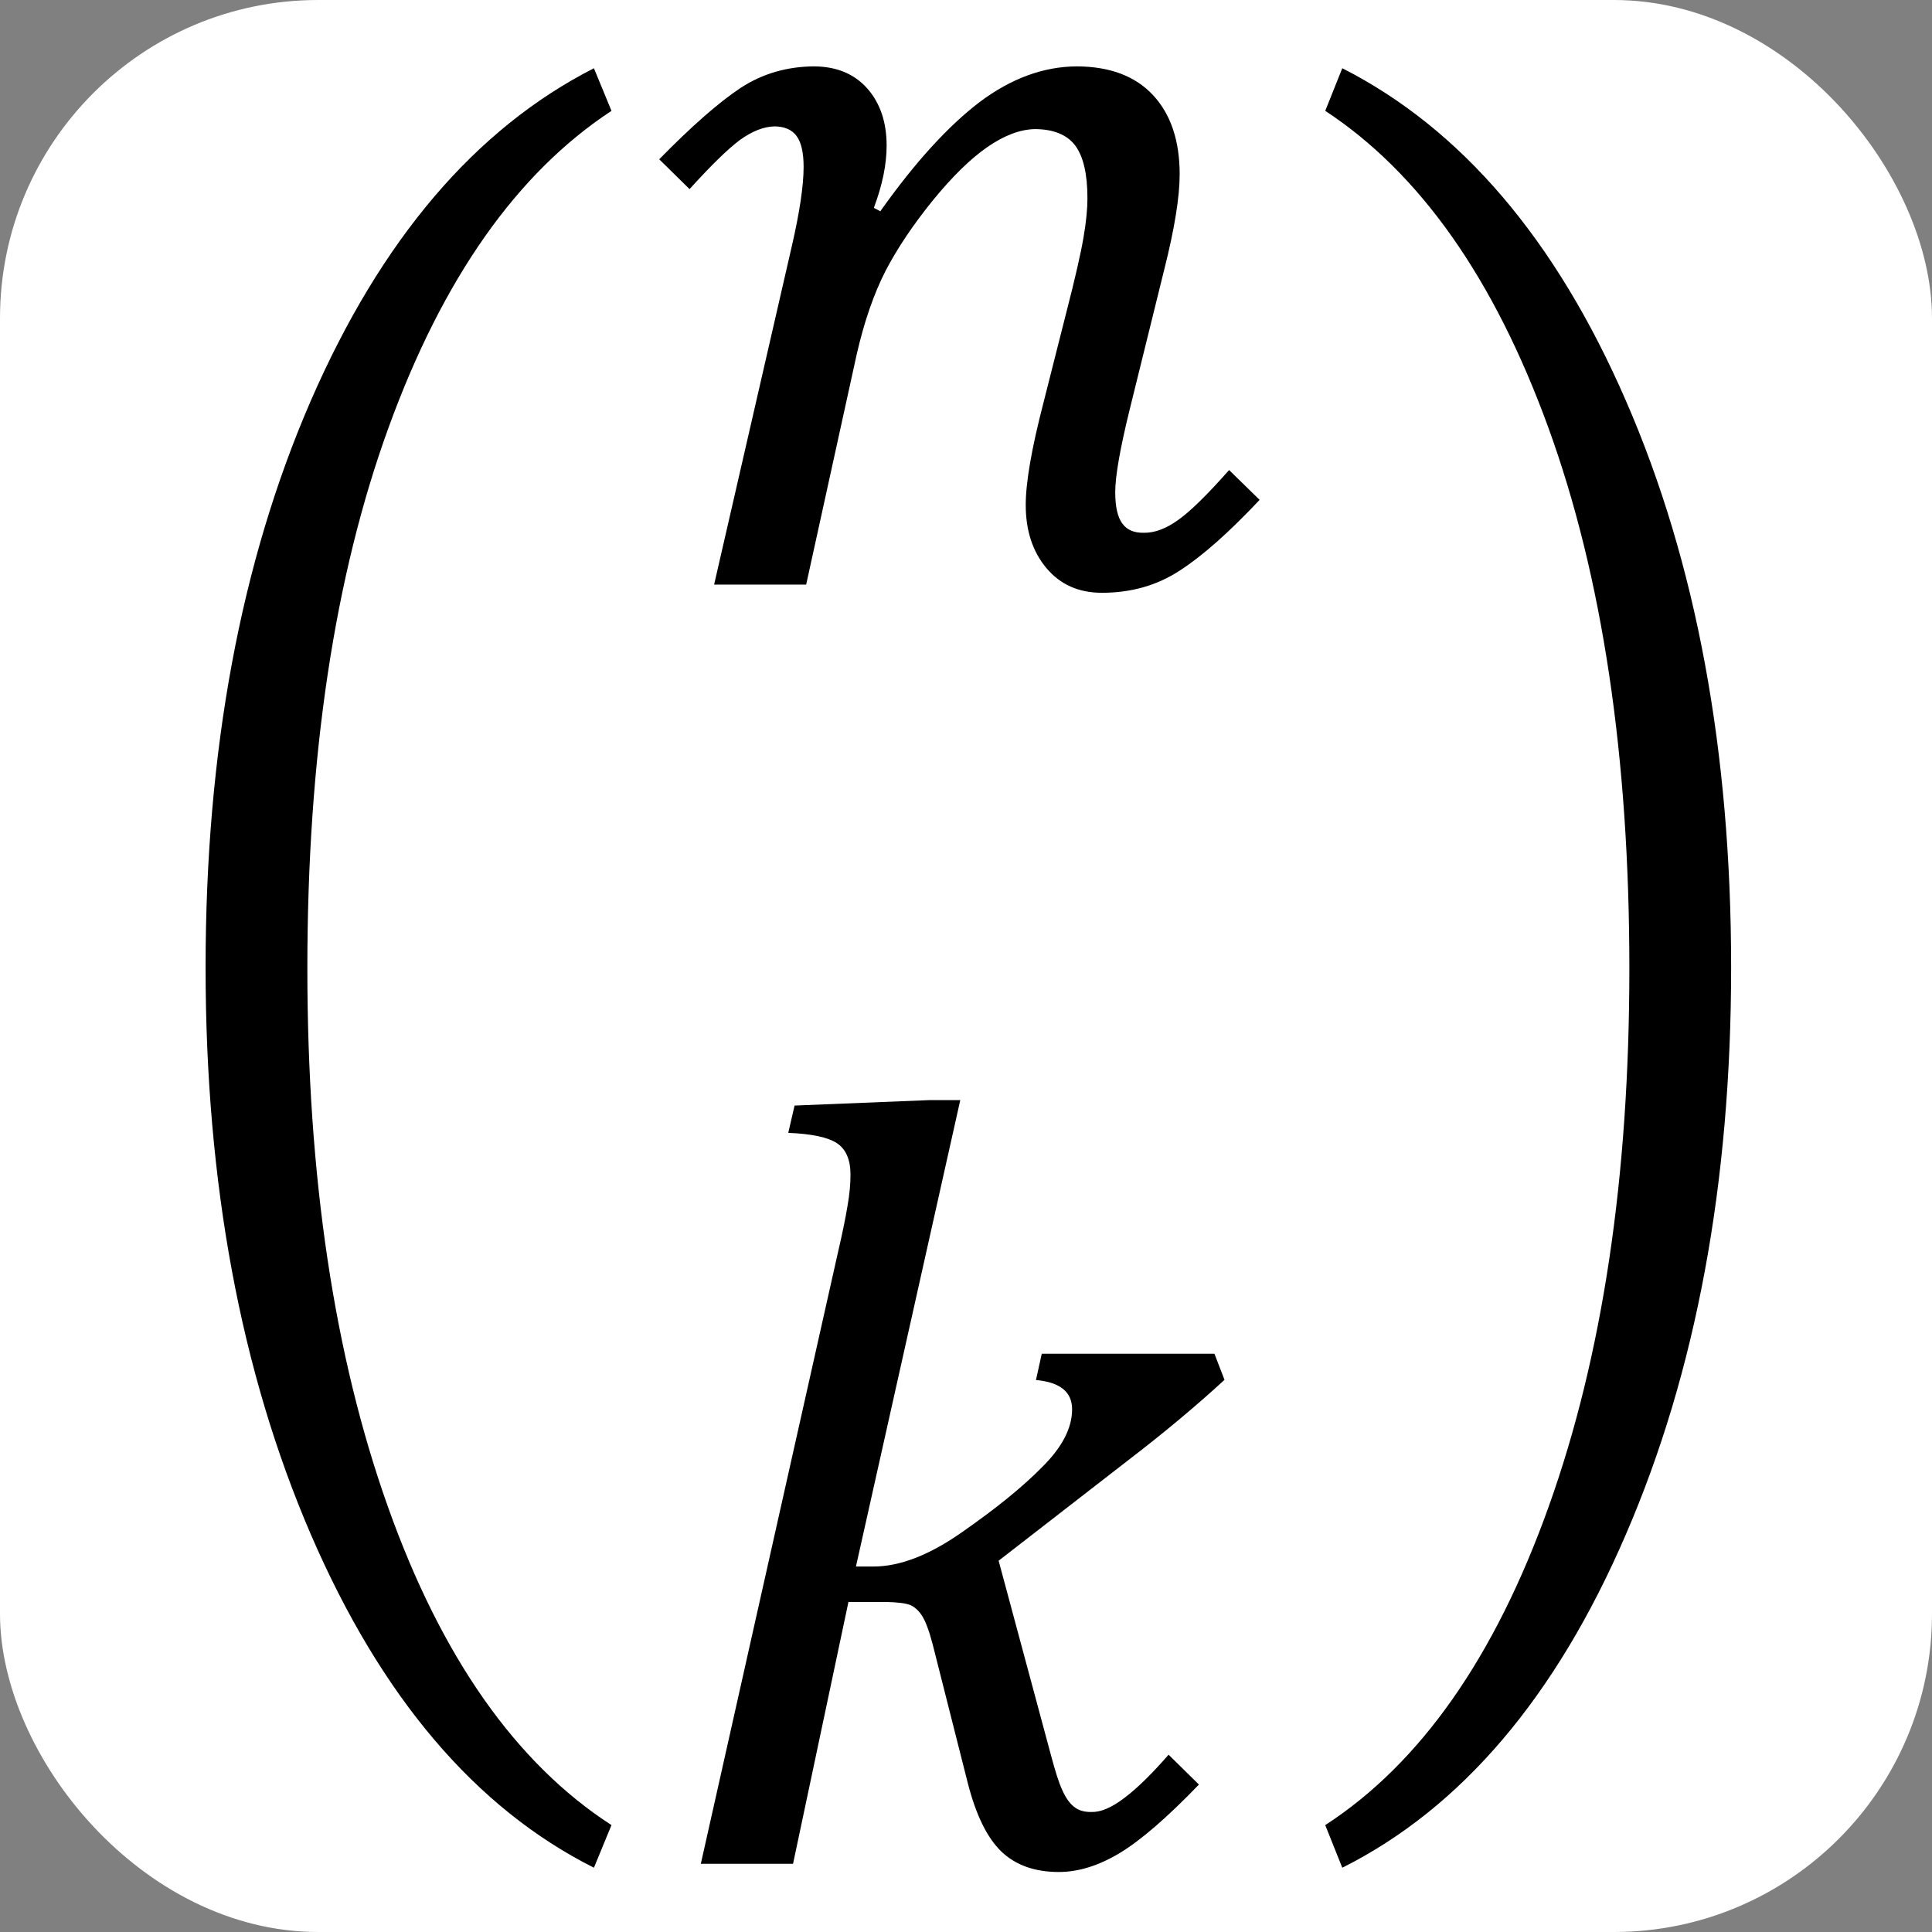 <?xml version="1.0" encoding="utf-8"?>
<svg xmlns="http://www.w3.org/2000/svg" viewBox="255 125 85 85" width="512px" height="512px">
<rect x="255" y="125" width="85" height="85" style="fill:#808080;stroke:none;opacity:1;fill-opacity:1"/>
<style>
rect {
	fill: white;
}
</style>
<rect x="255" y="125" width="85" height="85" rx="14"/>
<path transform="matrix(.75,0,0,.75,281.13,128.002)" d="M0 0 1.03 2.5C-4.51 6.14-8.86 12.32-12.04 21.06-15.22 29.8-16.81 40.39-16.81 52.81-16.81 65.03-15.23 75.54-12.09 84.37-8.95 93.21-4.57 99.44 1.03 103.06L0 105.56C-6.96 102.06-12.49 95.54-16.61 86-20.72 76.46-22.78 65.39-22.78 52.75-22.78 40.05-20.72 28.97-16.61 19.51-12.49 10.05-6.96 3.55 0 0Z"/>
<path transform="matrix(.75,0,0,.75,289.838,135.825)" d="M0 0C.46-2 .69-3.54 .69-4.64 .69-5.46 .56-6.07 .28-6.45 .01-6.82-.42-7.01-1-7.02-1.64-7.01-2.33-6.74-3.05-6.22-3.77-5.68-4.75-4.72-6-3.34L-7.78-5.09C-5.86-7.05-4.27-8.44-3-9.28-1.73-10.11-.29-10.53 1.31-10.54 2.63-10.53 3.66-10.1 4.42-9.25 5.18-8.39 5.56-7.27 5.56-5.89 5.56-4.79 5.31-3.57 4.81-2.24L5.19-2.04C7.23-4.92 9.18-7.05 11.02-8.45 12.86-9.83 14.76-10.53 16.72-10.54 18.66-10.53 20.15-9.97 21.19-8.85 22.23-7.73 22.75-6.18 22.75-4.21 22.75-2.88 22.45-1.01 21.84 1.4L19.81 9.62C19.25 11.9 18.97 13.51 18.97 14.44 18.97 15.29 19.11 15.9 19.38 16.27 19.65 16.65 20.07 16.83 20.65 16.82 21.28 16.83 21.95 16.58 22.66 16.07 23.37 15.57 24.37 14.59 25.65 13.14L27.44 14.89C25.65 16.79 24.09 18.18 22.75 19.04 21.42 19.91 19.9 20.34 18.19 20.34 16.83 20.34 15.75 19.86 14.94 18.9 14.13 17.94 13.72 16.7 13.72 15.19 13.72 13.85 14.07 11.86 14.75 9.23L16.12 3.82C16.62 1.88 16.95 .43 17.11-.51 17.27-1.44 17.34-2.2 17.34-2.8 17.34-4.22 17.1-5.26 16.62-5.9 16.14-6.53 15.36-6.85 14.28-6.86 13.41-6.85 12.47-6.5 11.46-5.8 10.45-5.1 9.38-4.04 8.24-2.64 7.1-1.23 6.19 .13 5.5 1.45 4.82 2.78 4.25 4.41 3.81 6.33L.84 19.86H-4.56L0 0Z"/>
<path transform="matrix(.75,0,0,.75,296.033,197.34)" d="M0 0C-.21-.8-.42-1.36-.63-1.68-.83-1.99-1.07-2.2-1.34-2.31-1.61-2.41-2.09-2.47-2.79-2.48H-4.94L-8.19 12.88H-13.6L-5.57-22.92C-5.29-24.12-5.1-25.06-4.99-25.74-4.87-26.42-4.82-27.02-4.82-27.55-4.82-28.42-5.08-29.03-5.61-29.39-6.14-29.74-7.09-29.94-8.47-30L-8.1-31.6-.19-31.92H1.62L-4.5-4.56H-3.5C-1.94-4.55-.18-5.23 1.76-6.6 3.71-7.96 5.27-9.22 6.43-10.4 7.6-11.56 8.18-12.69 8.18-13.78 8.18-14.8 7.48-15.37 6.06-15.5L6.4-17.04H16.53L17.12-15.51C15.4-13.93 13.56-12.4 11.62-10.91L3.87-4.9 6.93 6.47C7.19 7.45 7.41 8.15 7.61 8.57 7.81 9.01 8.03 9.33 8.29 9.53 8.55 9.75 8.9 9.85 9.34 9.84 9.88 9.85 10.53 9.57 11.28 8.99 12.03 8.42 12.88 7.58 13.84 6.48L15.62 8.23C13.75 10.17 12.2 11.51 10.97 12.25 9.74 12.99 8.55 13.36 7.4 13.36 5.99 13.36 4.87 12.96 4.03 12.16 3.2 11.36 2.54 10.02 2.06 8.14L0 0Z"/>
<path transform="matrix(.75,0,0,.75,314.055,128.002)" d="M0 0C6.98 3.55 12.53 10.05 16.64 19.51 20.76 28.97 22.81 40.05 22.81 52.75 22.81 65.39 20.76 76.46 16.64 86 12.53 95.54 6.98 102.06 0 105.56L-1 103.06C4.58 99.44 8.95 93.21 12.11 84.37 15.27 75.54 16.84 65.03 16.84 52.81 16.84 40.39 15.26 29.8 12.08 21.06 8.9 12.32 4.54 6.14-1 2.5L0 0Z"/>

</svg>
